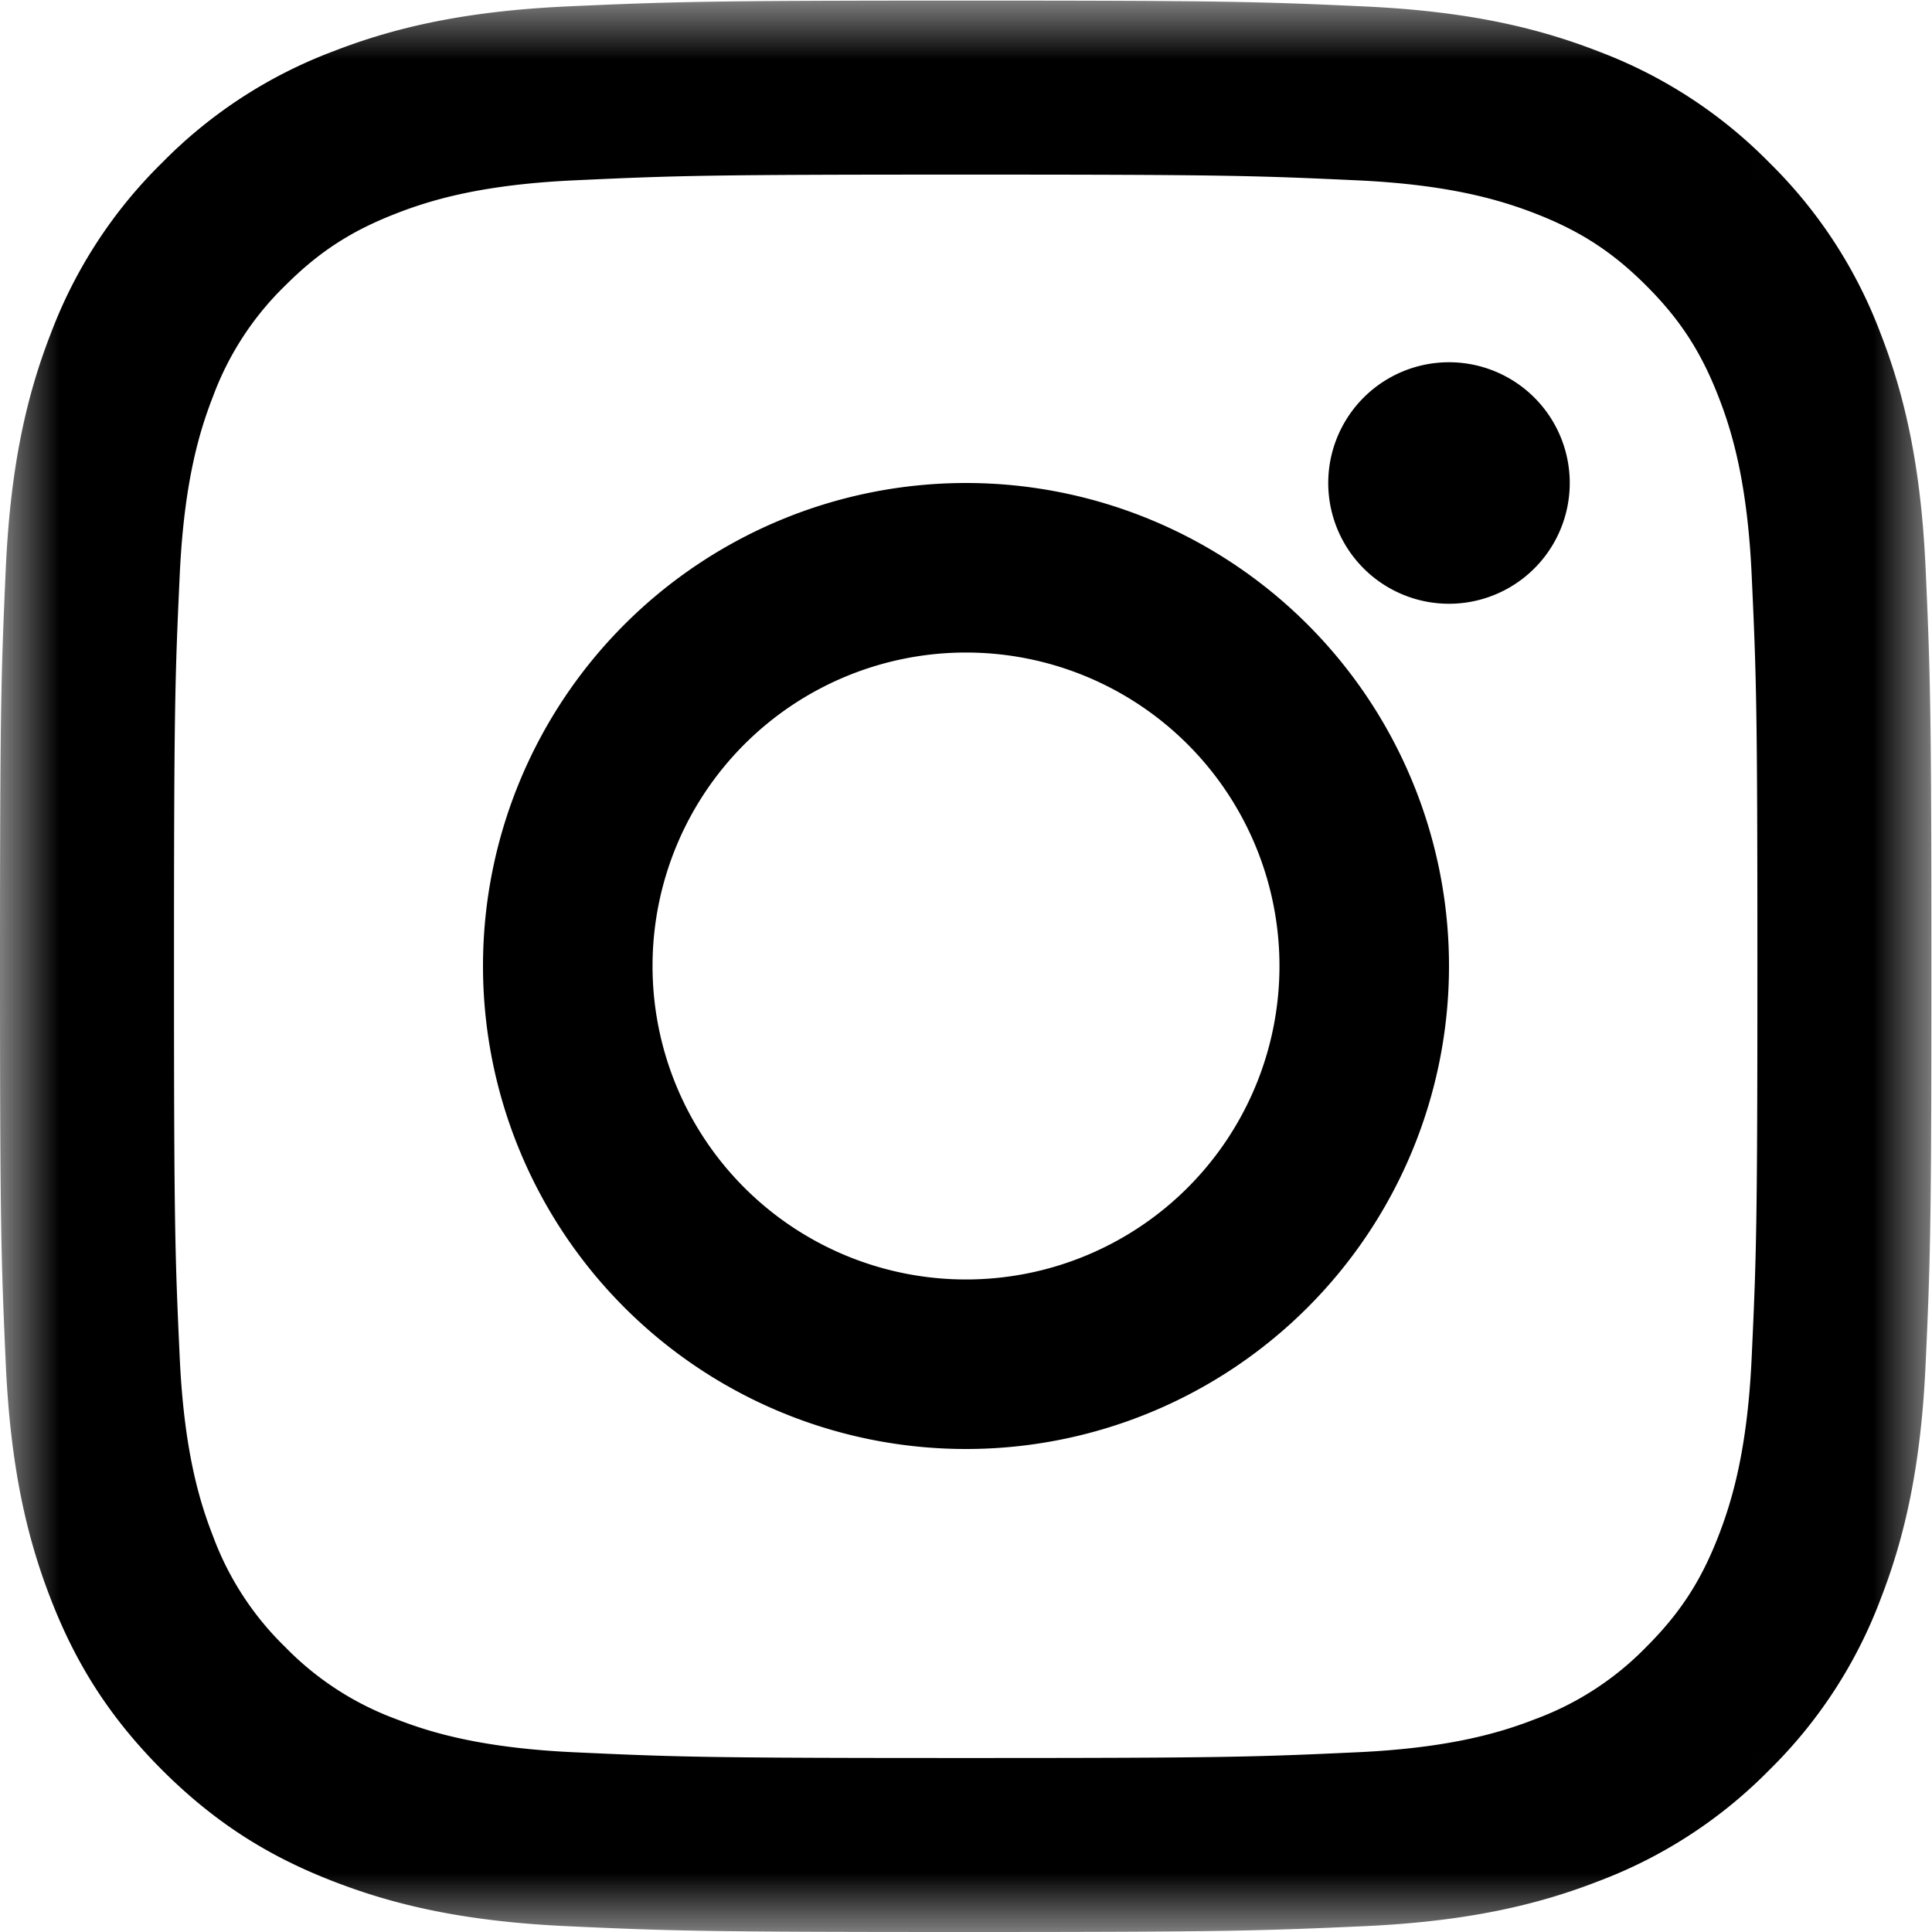<svg width="16" height="16" viewBox="0 0 16 16" version="1.1" xmlns="http://www.w3.org/2000/svg" xmlns:xlink="http://www.w3.org/1999/xlink"><title>glyph-logo_May2016</title><defs><path id="path-1" d="M0 .005h15.995v15.993H0z"/></defs><g id="ROUGHS" stroke="none" stroke-width="1" fill="none" fill-rule="evenodd"><g id="0" transform="translate(-1216 -12376)"><g id="Group-5" transform="translate(48 12338)"><g id="glyph-logo_May2016" transform="translate(1168 38)"><g id="Group-3"><mask id="mask-2" fill="#fff"><use xlink:href="#path-1"/></mask><path d="M7.997.005c-2.172 0-2.444.01-3.297.048-.85.039-1.432.174-1.94.372a3.92 3.92 0 0 0-1.417.922A3.92 3.92 0 0 0 .42 2.764c-.198.509-.333 1.09-.372 1.941C.01 5.558 0 5.831 0 8.003s.01 2.444.048 3.297c.039.851.174 1.432.372 1.941.204.526.478.972.922 1.417.445.444.89.718 1.417.922.509.198 1.09.333 1.941.372.853.039 1.125.048 3.297.048s2.445-.01 3.298-.048c.851-.039 1.432-.174 1.941-.372a3.92 3.92 0 0 0 1.417-.922 3.92 3.92 0 0 0 .922-1.417c.198-.509.333-1.09.372-1.941.039-.853.048-1.125.048-3.297s-.01-2.445-.048-3.298c-.039-.851-.174-1.432-.372-1.941a3.92 3.92 0 0 0-.922-1.417 3.92 3.92 0 0 0-1.417-.922c-.509-.198-1.09-.333-1.941-.372-.853-.039-1.126-.048-3.298-.048zm0 1.441c2.136 0 2.389.008 3.232.047.78.035 1.203.166 1.485.275.373.145.64.318.92.598.28.28.453.547.598.92.11.282.24.705.275 1.485.039.843.047 1.096.047 3.232 0 2.135-.008 2.388-.047 3.231-.035.78-.166 1.203-.275 1.485-.145.374-.318.64-.598.92a2.48 2.48 0 0 1-.92.598c-.282.11-.705.24-1.485.275-.843.039-1.096.047-3.232.047-2.135 0-2.388-.008-3.231-.047-.78-.035-1.203-.165-1.485-.275a2.478 2.478 0 0 1-.92-.598 2.478 2.478 0 0 1-.598-.92c-.11-.282-.24-.705-.275-1.485-.039-.843-.047-1.096-.047-3.231 0-2.136.008-2.389.047-3.232.035-.78.165-1.203.275-1.485a2.48 2.48 0 0 1 .598-.92c.28-.28.546-.453.92-.598.282-.11.705-.24 1.485-.275.843-.039 1.096-.047 3.231-.047z" id="Fill-1" fill="#000" mask="url(#mask-2)"/></g><path d="M8 10.596a2.596 2.596 0 1 1 0-5.192 2.596 2.596 0 0 1 0 5.192zM8 4a4 4 0 1 0 0 8 4 4 0 0 0 0-8z" id="Fill-4" fill="#000"/><path d="M12 5a1 1 0 1 1 0-2 1 1 0 0 1 0 2z" id="Fill-5" fill="#000"/></g></g></g></g></svg>